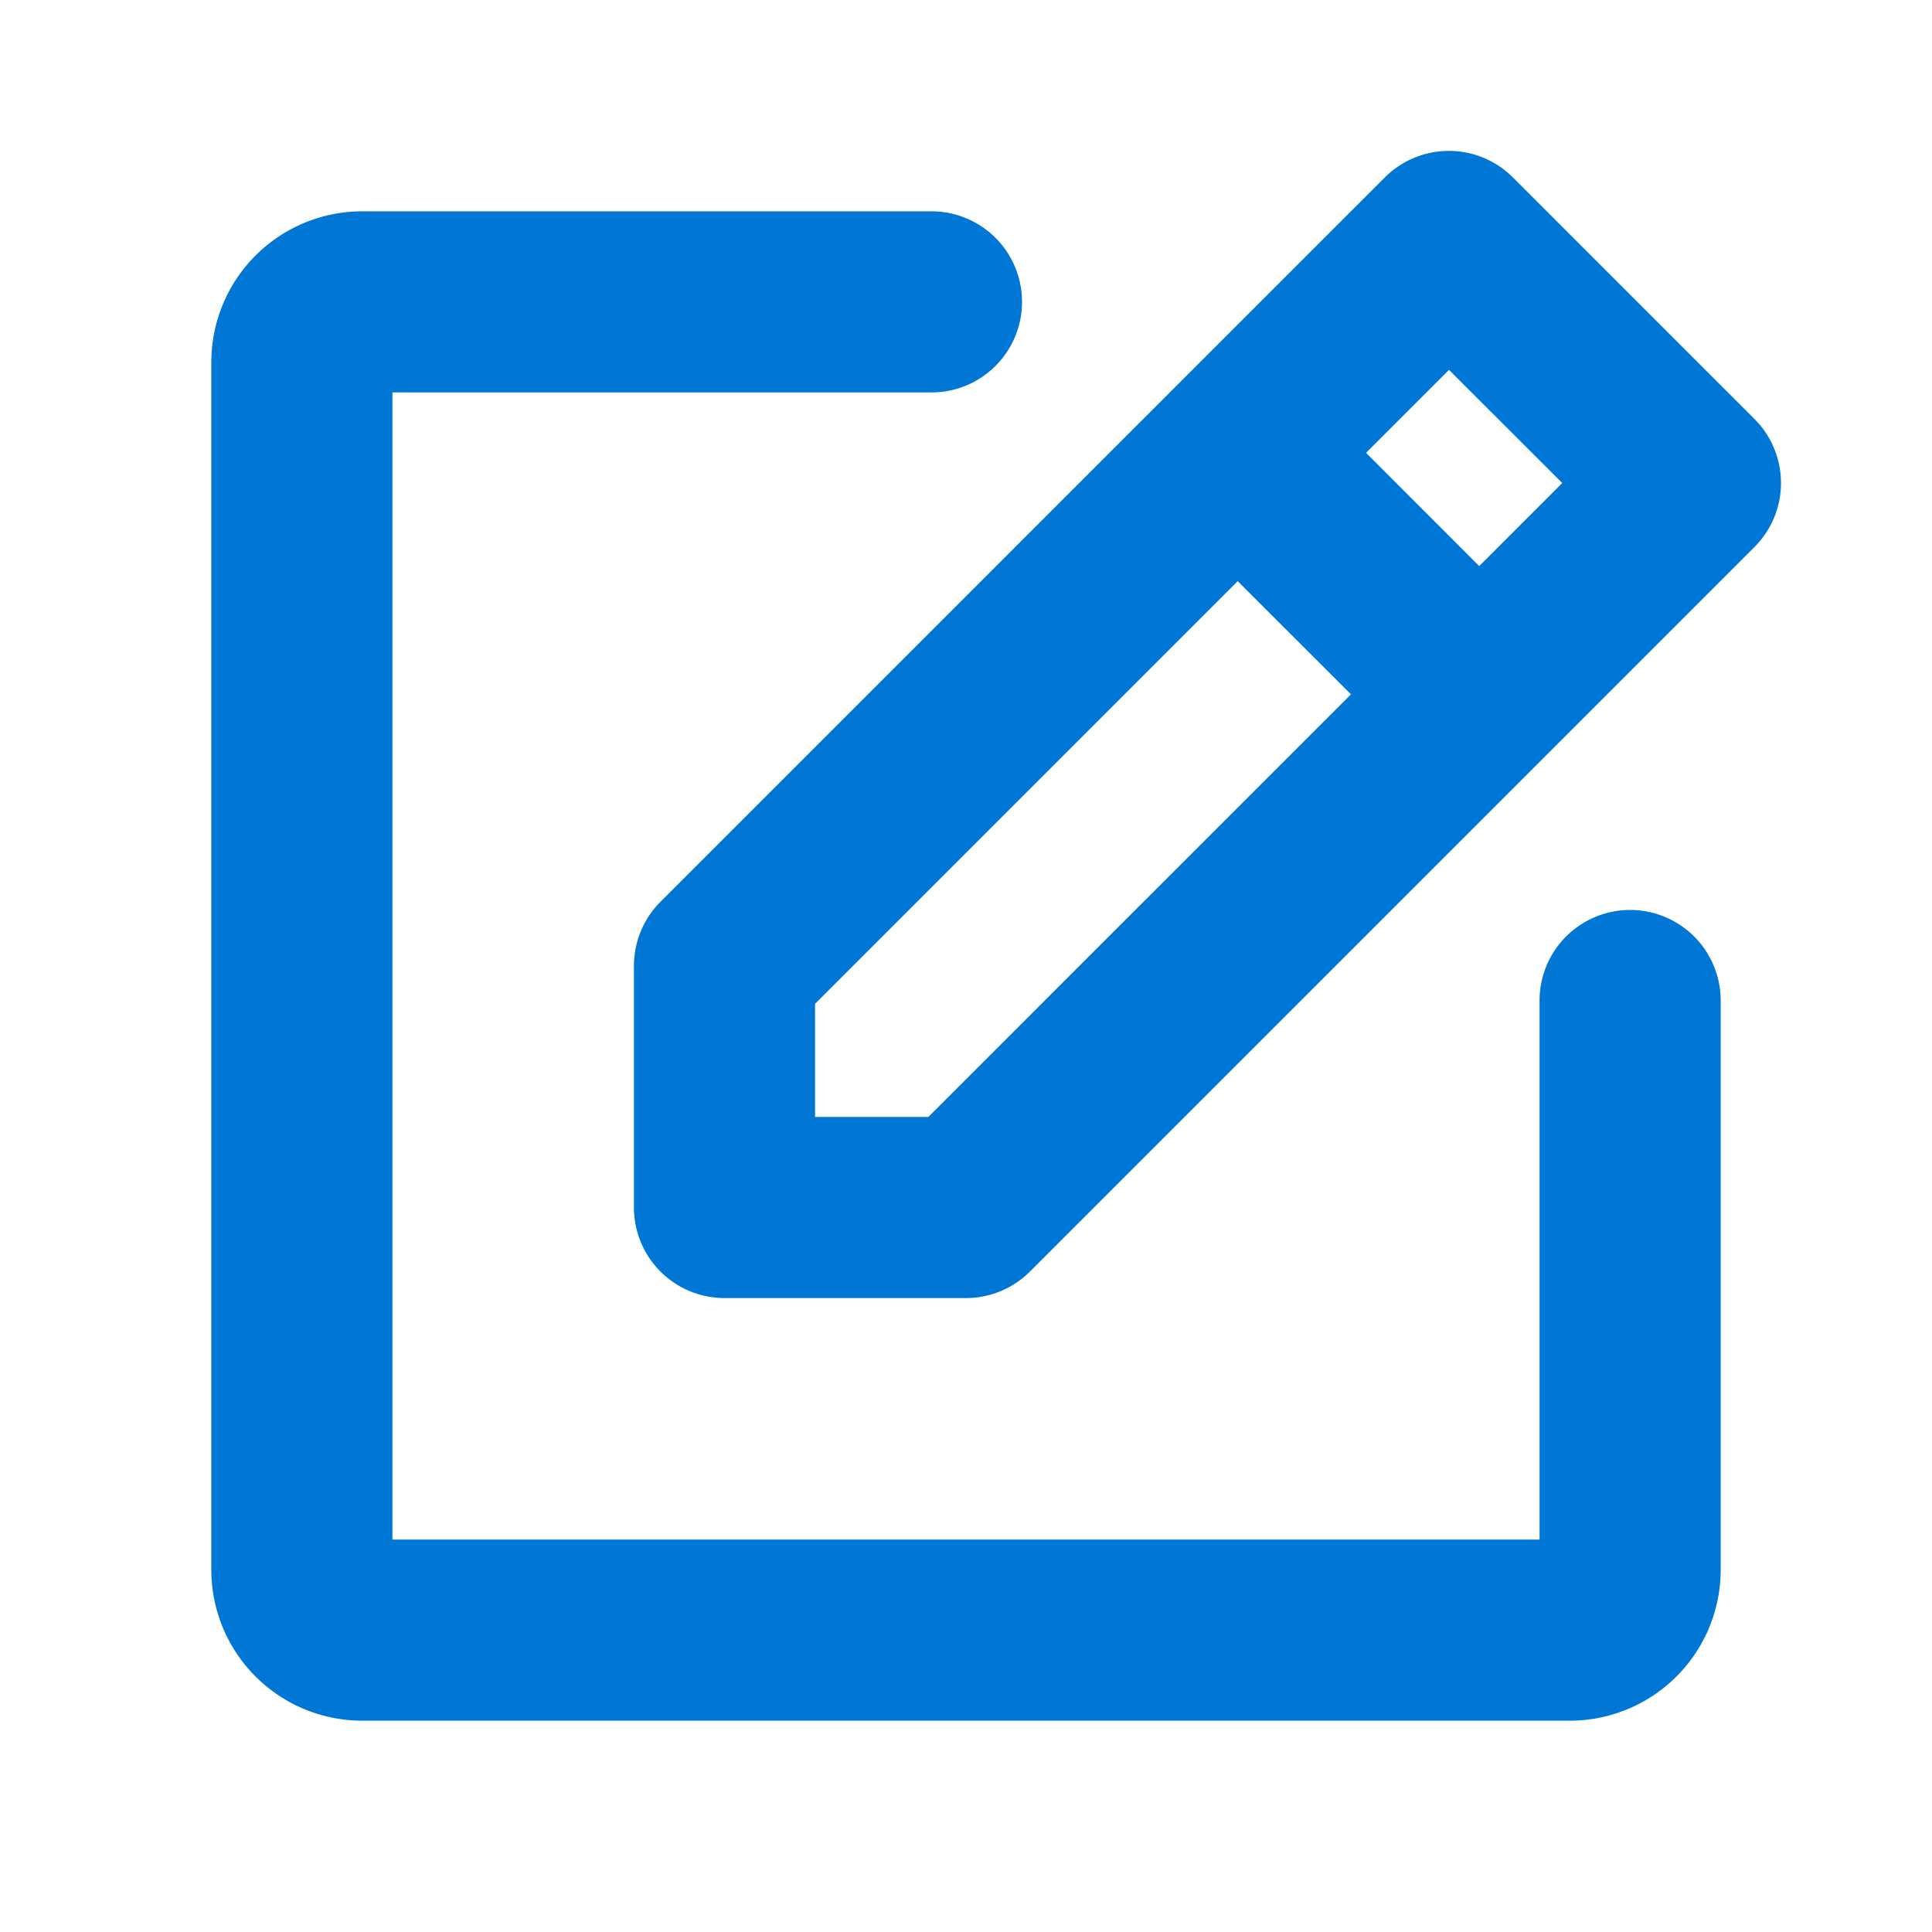 <svg width="16" height="16" viewBox="0 0 16 16" fill="none" xmlns="http://www.w3.org/2000/svg">
    <path
        d="m14.53 3.47-2-2a.75.75 0 0 0-1.062 0l-6 6A.75.75 0 0 0 5.25 8v2a.75.75 0 0 0 .75.75h2a.75.75 0 0 0 .53-.22l6-6a.75.75 0 0 0 0-1.06M12 3.063l.938.937-.688.688-.937-.938zM7.688 9.25H6.75v-.937l3.5-3.5.938.937zm6.562-.964V13A1.25 1.25 0 0 1 13 14.25H3A1.25 1.25 0 0 1 1.75 13V3A1.25 1.25 0 0 1 3 1.75h4.714a.75.75 0 0 1 0 1.5H3.25v9.5h9.5V8.286a.75.75 0 1 1 1.5 0"
        fill="#0076D5" />
</svg>